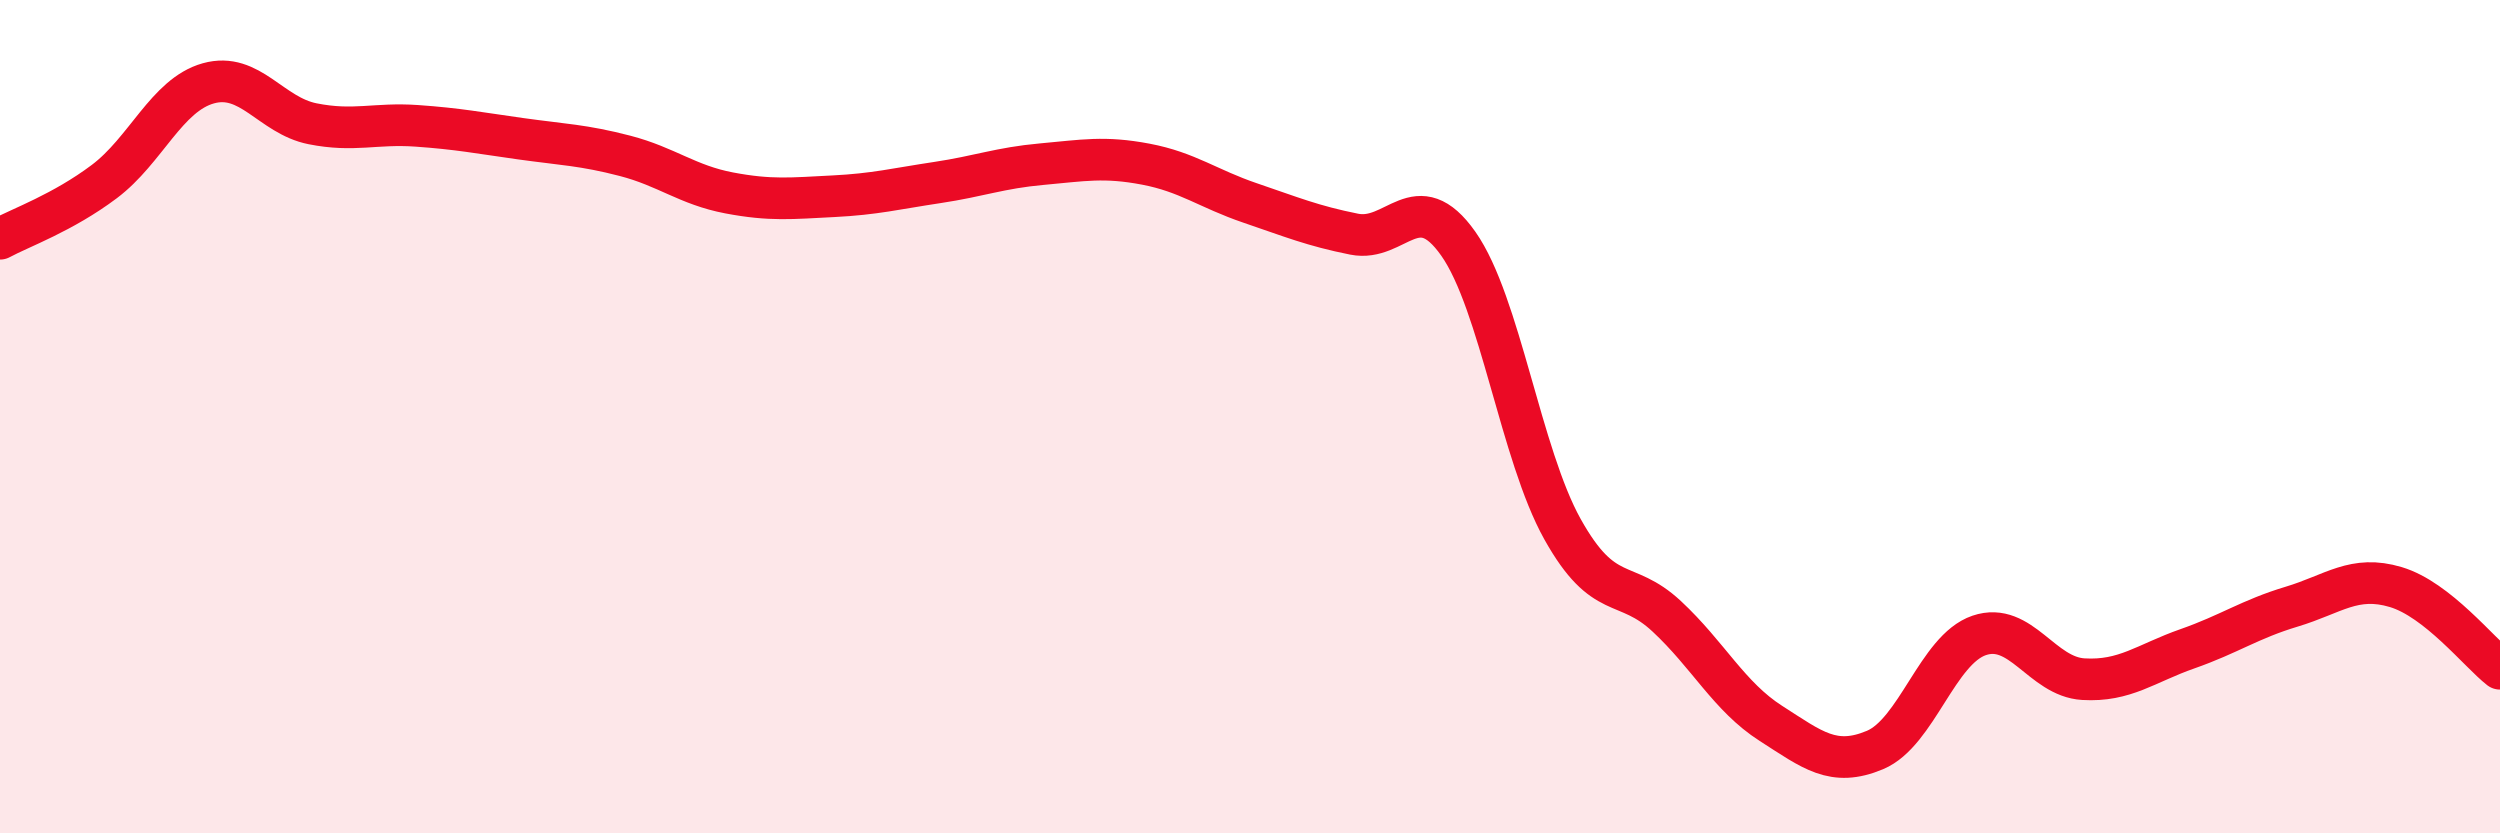 
    <svg width="60" height="20" viewBox="0 0 60 20" xmlns="http://www.w3.org/2000/svg">
      <path
        d="M 0,5.73 C 0.5,5.46 1.5,5.11 2.5,4.36 C 3.5,3.61 4,2.28 5,2 C 6,1.72 6.5,2.77 7.5,2.97 C 8.5,3.17 9,2.95 10,3.02 C 11,3.09 11.5,3.19 12.5,3.33 C 13.5,3.47 14,3.48 15,3.74 C 16,4 16.5,4.44 17.5,4.63 C 18.5,4.82 19,4.76 20,4.71 C 21,4.66 21.5,4.53 22.5,4.38 C 23.5,4.23 24,4.03 25,3.94 C 26,3.85 26.5,3.75 27.5,3.94 C 28.5,4.13 29,4.53 30,4.87 C 31,5.21 31.5,5.42 32.5,5.62 C 33.5,5.82 34,4.43 35,5.85 C 36,7.27 36.5,10.91 37.5,12.7 C 38.5,14.49 39,13.86 40,14.79 C 41,15.72 41.5,16.72 42.5,17.36 C 43.5,18 44,18.42 45,18 C 46,17.58 46.5,15.59 47.5,15.25 C 48.5,14.91 49,16.24 50,16.3 C 51,16.36 51.5,15.92 52.5,15.57 C 53.5,15.22 54,14.86 55,14.56 C 56,14.26 56.5,13.79 57.5,14.09 C 58.5,14.39 59.5,15.66 60,16.05L60 20L0 20Z"
        fill="#EB0A25"
        opacity="0.1"
        stroke-linecap="round"
        stroke-linejoin="round"
      />
      <path
        d="M 0,5.73 C 0.5,5.46 1.5,5.11 2.5,4.36 C 3.5,3.61 4,2.28 5,2 C 6,1.72 6.5,2.77 7.5,2.97 C 8.5,3.17 9,2.95 10,3.02 C 11,3.09 11.5,3.19 12.5,3.33 C 13.5,3.47 14,3.48 15,3.74 C 16,4 16.5,4.44 17.5,4.63 C 18.5,4.82 19,4.76 20,4.71 C 21,4.66 21.5,4.53 22.5,4.38 C 23.5,4.23 24,4.03 25,3.94 C 26,3.85 26.5,3.75 27.5,3.94 C 28.5,4.13 29,4.53 30,4.87 C 31,5.21 31.5,5.42 32.5,5.62 C 33.5,5.82 34,4.43 35,5.85 C 36,7.27 36.5,10.91 37.5,12.7 C 38.5,14.49 39,13.86 40,14.79 C 41,15.72 41.5,16.72 42.5,17.36 C 43.5,18 44,18.42 45,18 C 46,17.58 46.5,15.59 47.5,15.25 C 48.5,14.91 49,16.24 50,16.3 C 51,16.36 51.5,15.92 52.5,15.57 C 53.5,15.22 54,14.86 55,14.56 C 56,14.26 56.5,13.79 57.5,14.09 C 58.5,14.39 59.5,15.66 60,16.05"
        stroke="#EB0A25"
        stroke-width="1"
        fill="none"
        stroke-linecap="round"
        stroke-linejoin="round"
      />
    </svg>
  